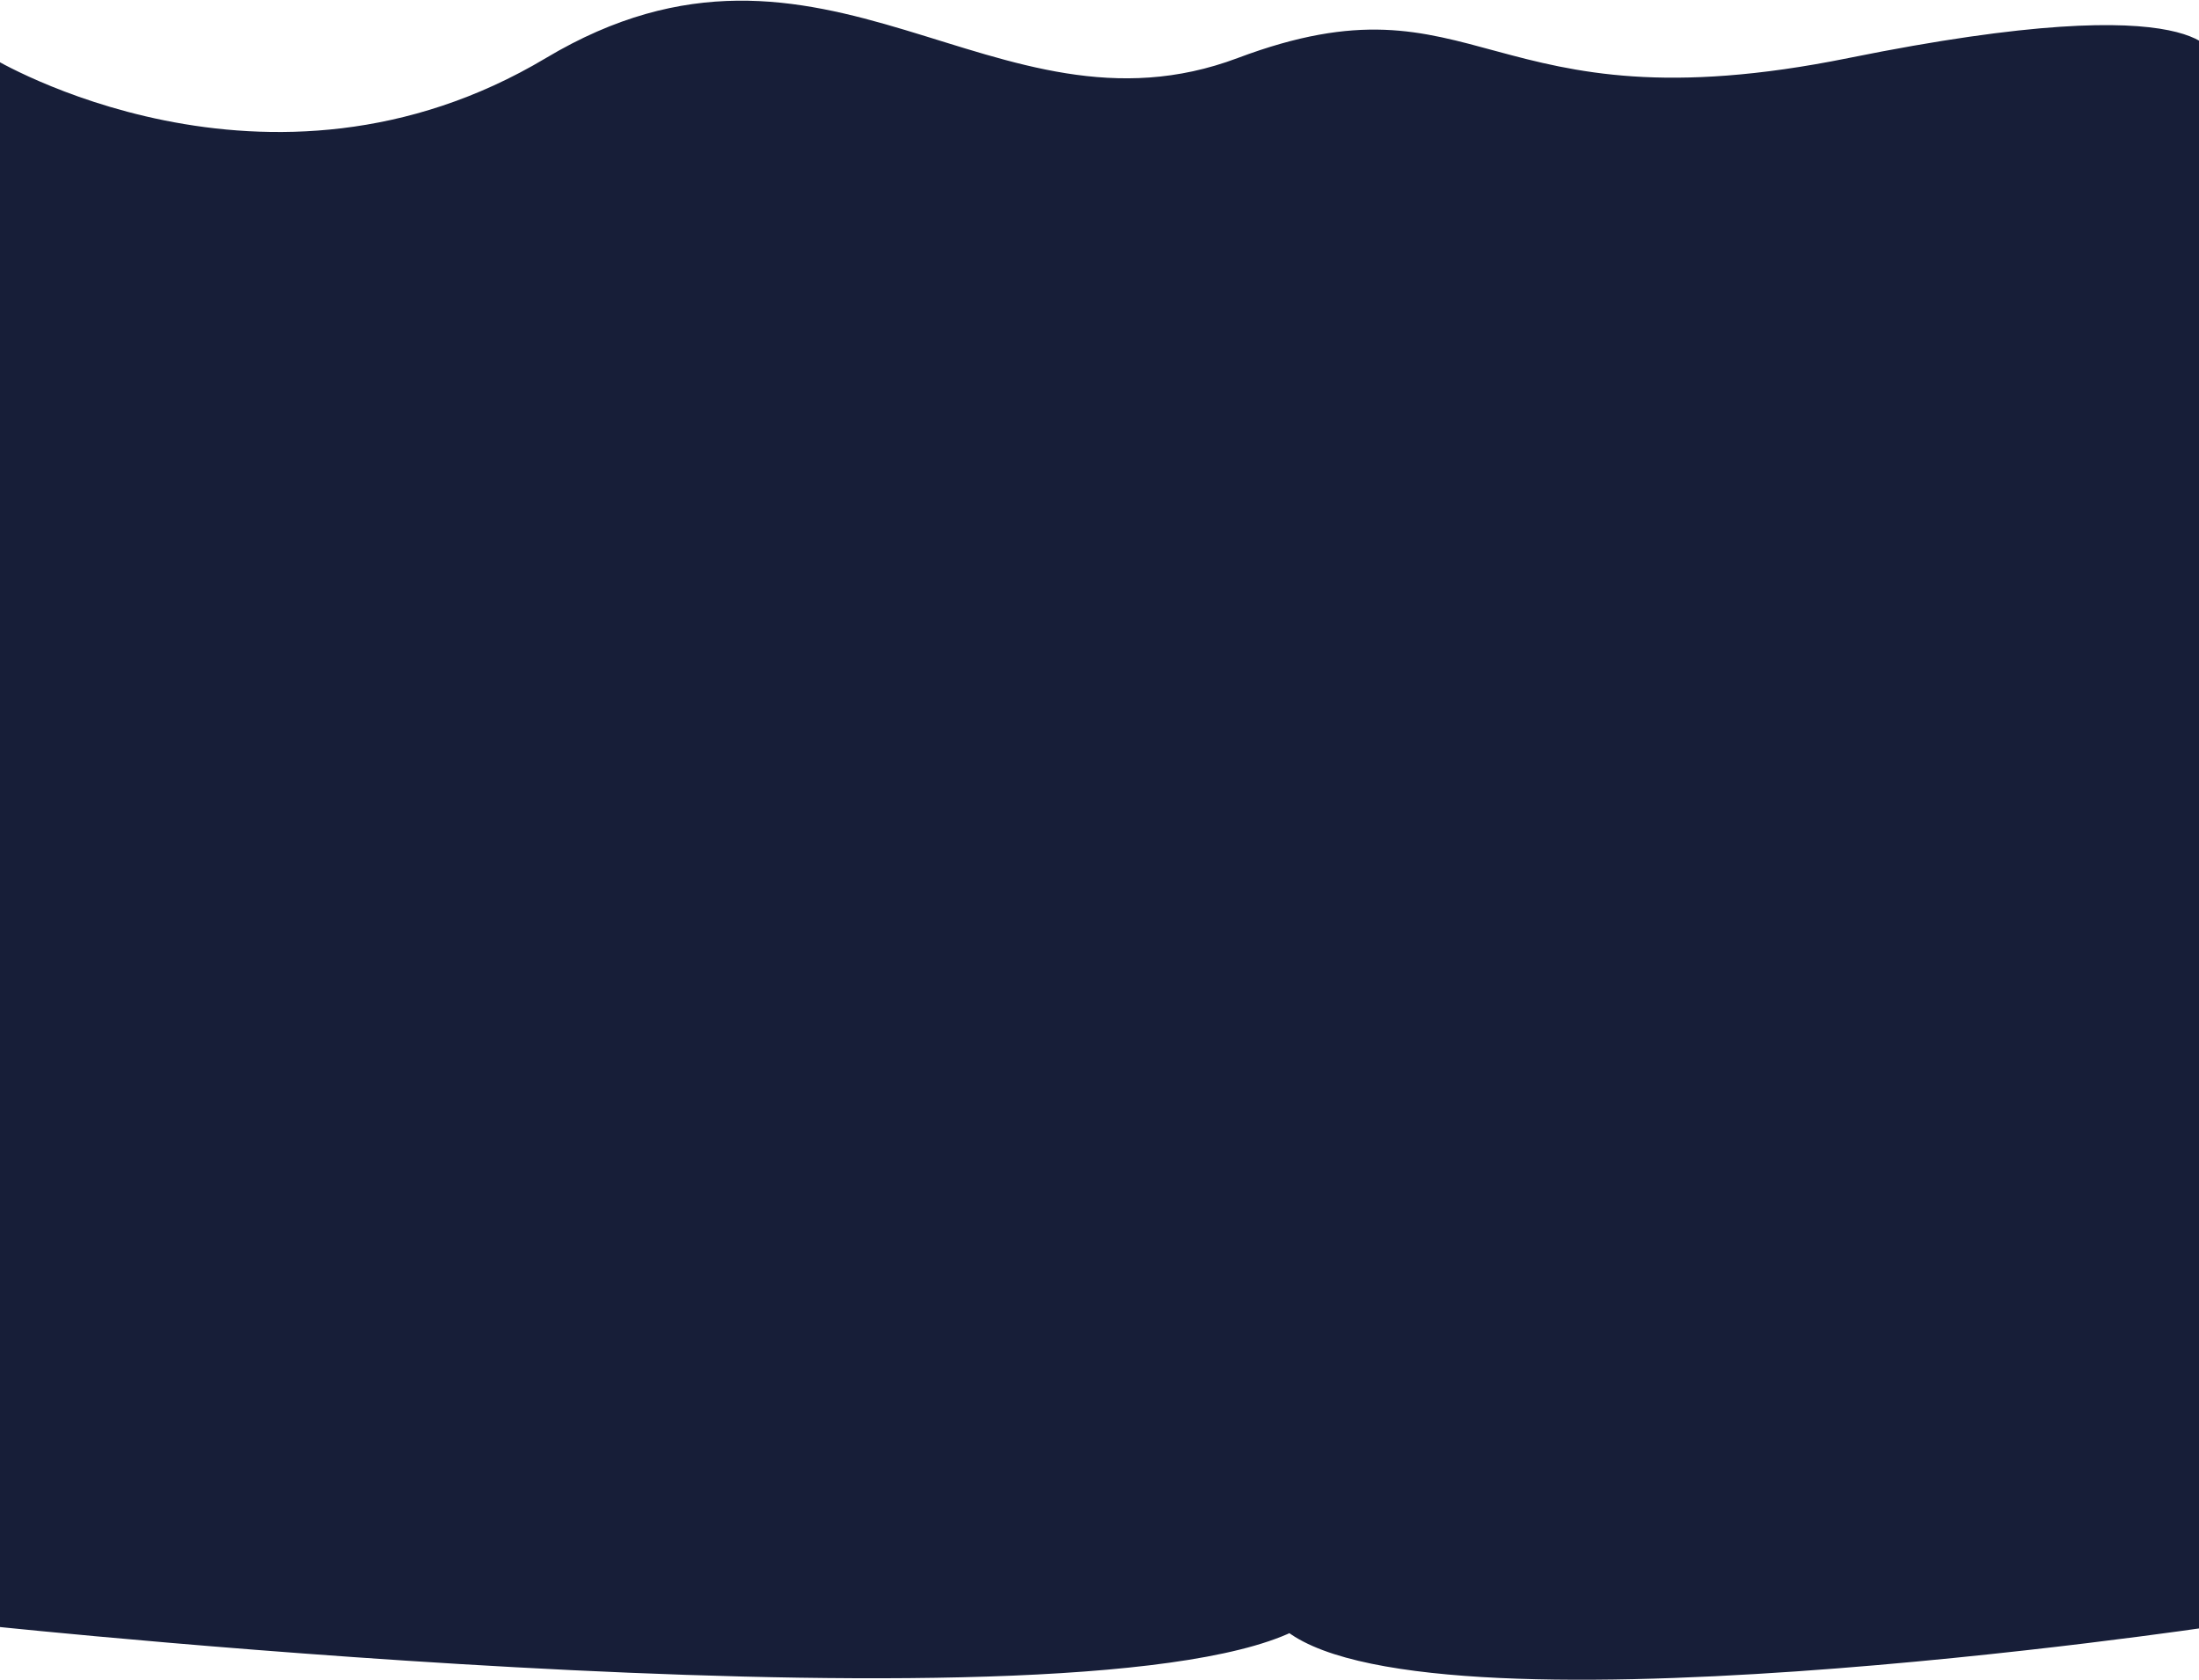 <?xml version="1.0" encoding="UTF-8"?> <svg xmlns="http://www.w3.org/2000/svg" width="1440" height="1100" viewBox="0 0 1440 1100" fill="none"> <path d="M-5 38C-5 38 175 147 357.5 38C540 -71 651 98 810.5 38C970 -22 971 86.5 1210.5 38C1450 -10.5 1450 38 1450 38V1064.96C1450 1064.96 924.078 1143.79 838.698 1064.96C753.318 986.134 986.219 988.304 853.349 1064.96C720.479 1141.62 -5 1064.96 -5 1064.96V38Z" fill="#171E38"></path> </svg> 